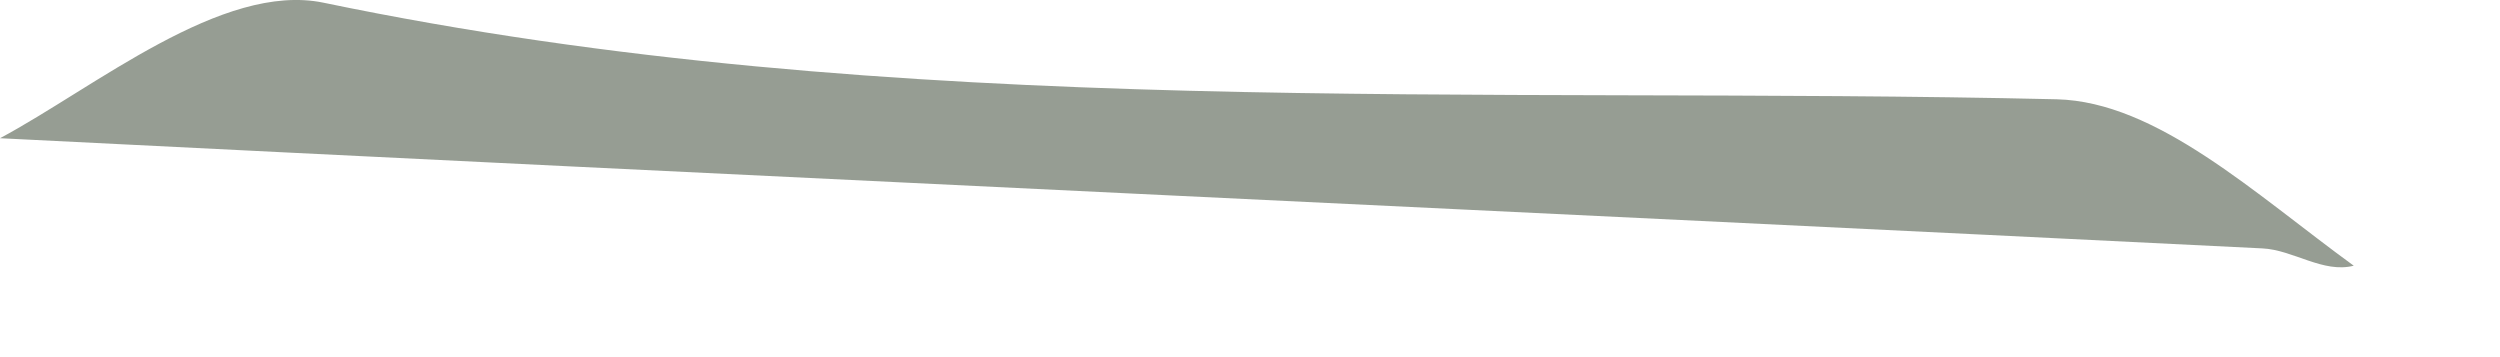 <?xml version="1.0" encoding="utf-8"?>
<svg xmlns="http://www.w3.org/2000/svg" fill="none" height="100%" overflow="visible" preserveAspectRatio="none" style="display: block;" viewBox="0 0 14 2" width="100%">
<path d="M13.181 1.488C13.009 1.532 12.842 1.399 12.669 1.391C8.484 1.184 4.3 0.99 0 0.774C0.531 0.49 1.245 -0.102 1.811 0.015C5.032 0.685 8.277 0.48 11.518 0.556C12.079 0.57 12.628 1.086 13.181 1.488Z" fill="#969D93" id="Vector"/>
</svg>